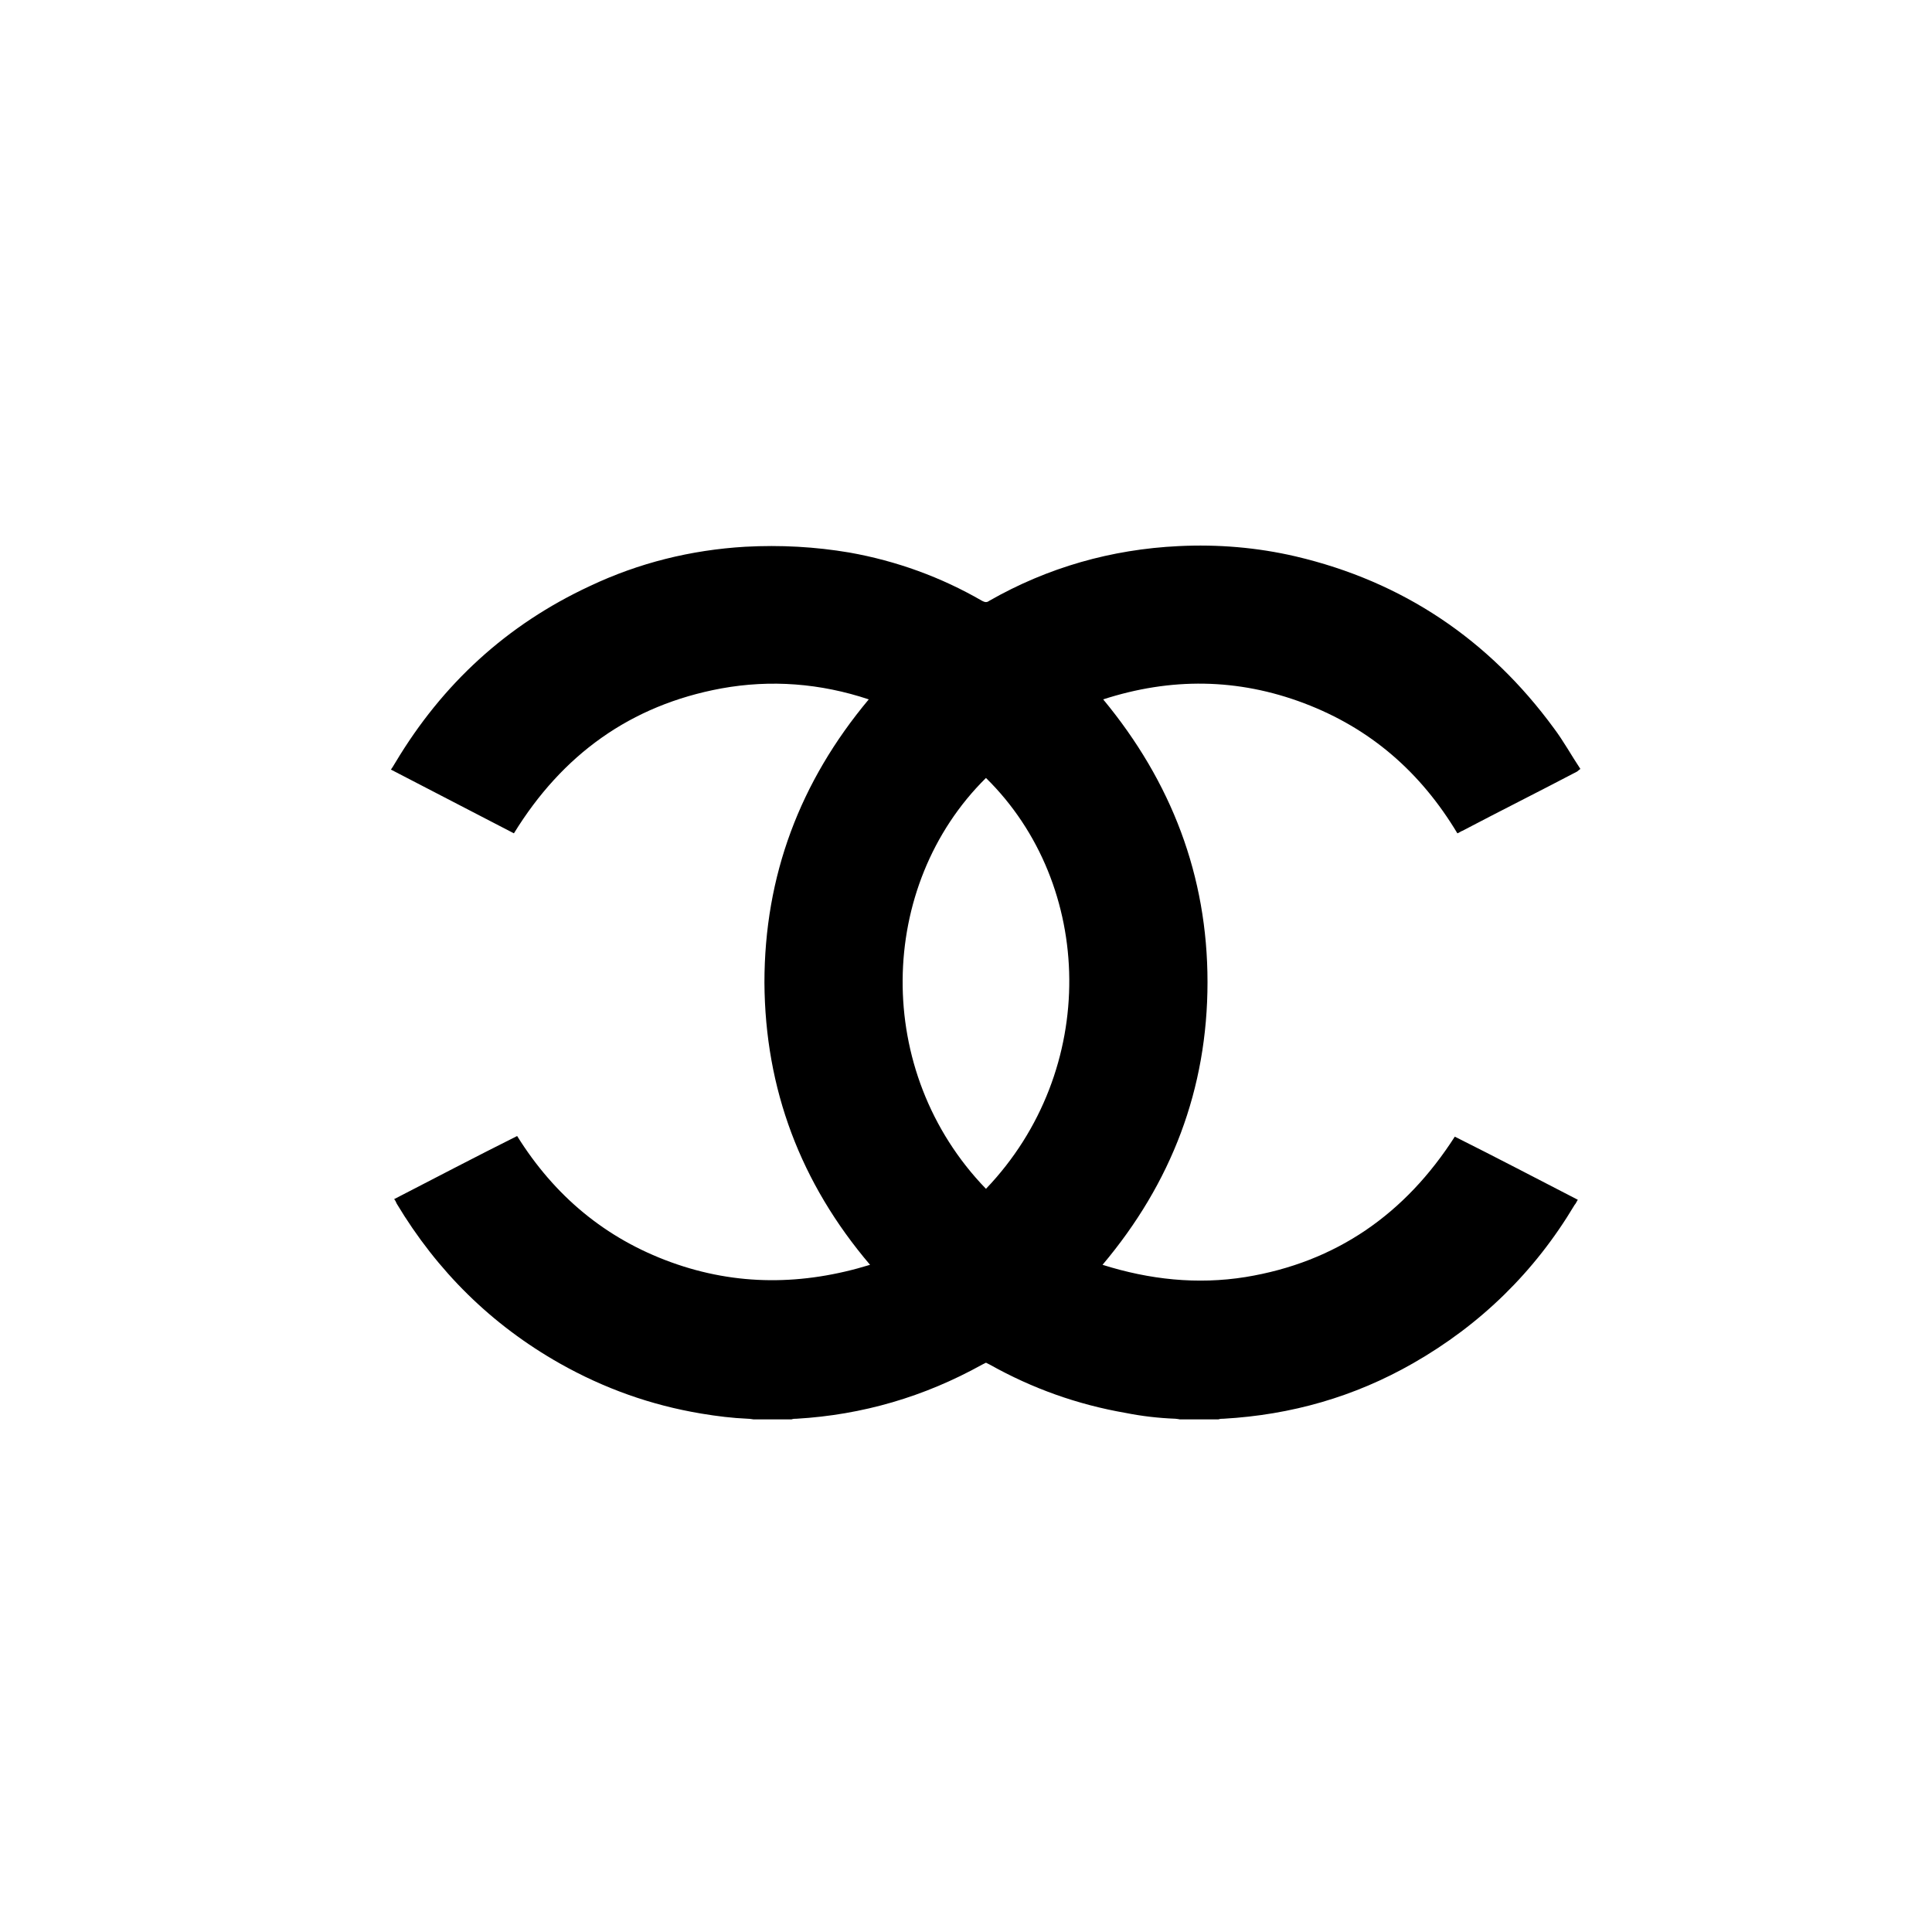 <svg xmlns="http://www.w3.org/2000/svg" id="Layer_1" data-name="Layer 1" width="30" height="30" viewBox="0 0 30 30"><path d="m18.93,22.04h-.61s-.05-.01-.07-.01c-.26-.01-.52-.04-.77-.09-.75-.13-1.45-.38-2.11-.75-.02-.01-.04-.02-.06-.03-.02.01-.04.02-.06.03-.9.5-1.86.78-2.88.84-.03,0-.05,0-.08.01h-.59s-.06-.01-.09-.01c-.24-.01-.48-.04-.72-.08-.78-.13-1.51-.39-2.2-.78-1.06-.6-1.9-1.43-2.53-2.48-.01-.02-.02-.05-.04-.07.64-.33,1.27-.66,1.91-.98.58.93,1.37,1.59,2.39,1.96,1.02.37,2.05.36,3.09.04-1.08-1.27-1.63-2.73-1.64-4.38,0-1.66.55-3.12,1.62-4.4-.75-.25-1.52-.31-2.29-.17-1.41.26-2.47,1.03-3.22,2.25-.64-.33-1.27-.66-1.91-.99.03-.04.05-.08.07-.11.73-1.22,1.73-2.14,3.02-2.74.76-.36,1.57-.56,2.41-.61.55-.03,1.09,0,1.62.09.73.13,1.42.38,2.06.75.04.02.07.03.11,0,.91-.52,1.9-.8,2.94-.85.61-.03,1.22.02,1.82.16,1.66.39,3,1.29,4.01,2.67.15.2.27.42.41.63h0s-.04.03-.05.04c-.59.31-1.19.61-1.78.92-.03.01-.05.03-.08.04-.57-.95-1.35-1.63-2.38-2.02-1.03-.39-2.07-.4-3.12-.06,1.06,1.28,1.62,2.74,1.62,4.39,0,1.66-.56,3.12-1.63,4.39.73.23,1.47.31,2.22.19,1.41-.23,2.48-.98,3.25-2.18.64.32,1.27.65,1.91.98-.02.03-.03.06-.05.08-.62,1.04-1.46,1.86-2.51,2.46-.91.52-1.89.8-2.94.86-.03,0-.05,0-.08.01Zm-3.62-3.58c1.76-1.84,1.69-4.72,0-6.38-1.69,1.67-1.76,4.56,0,6.38Z"></path></svg>